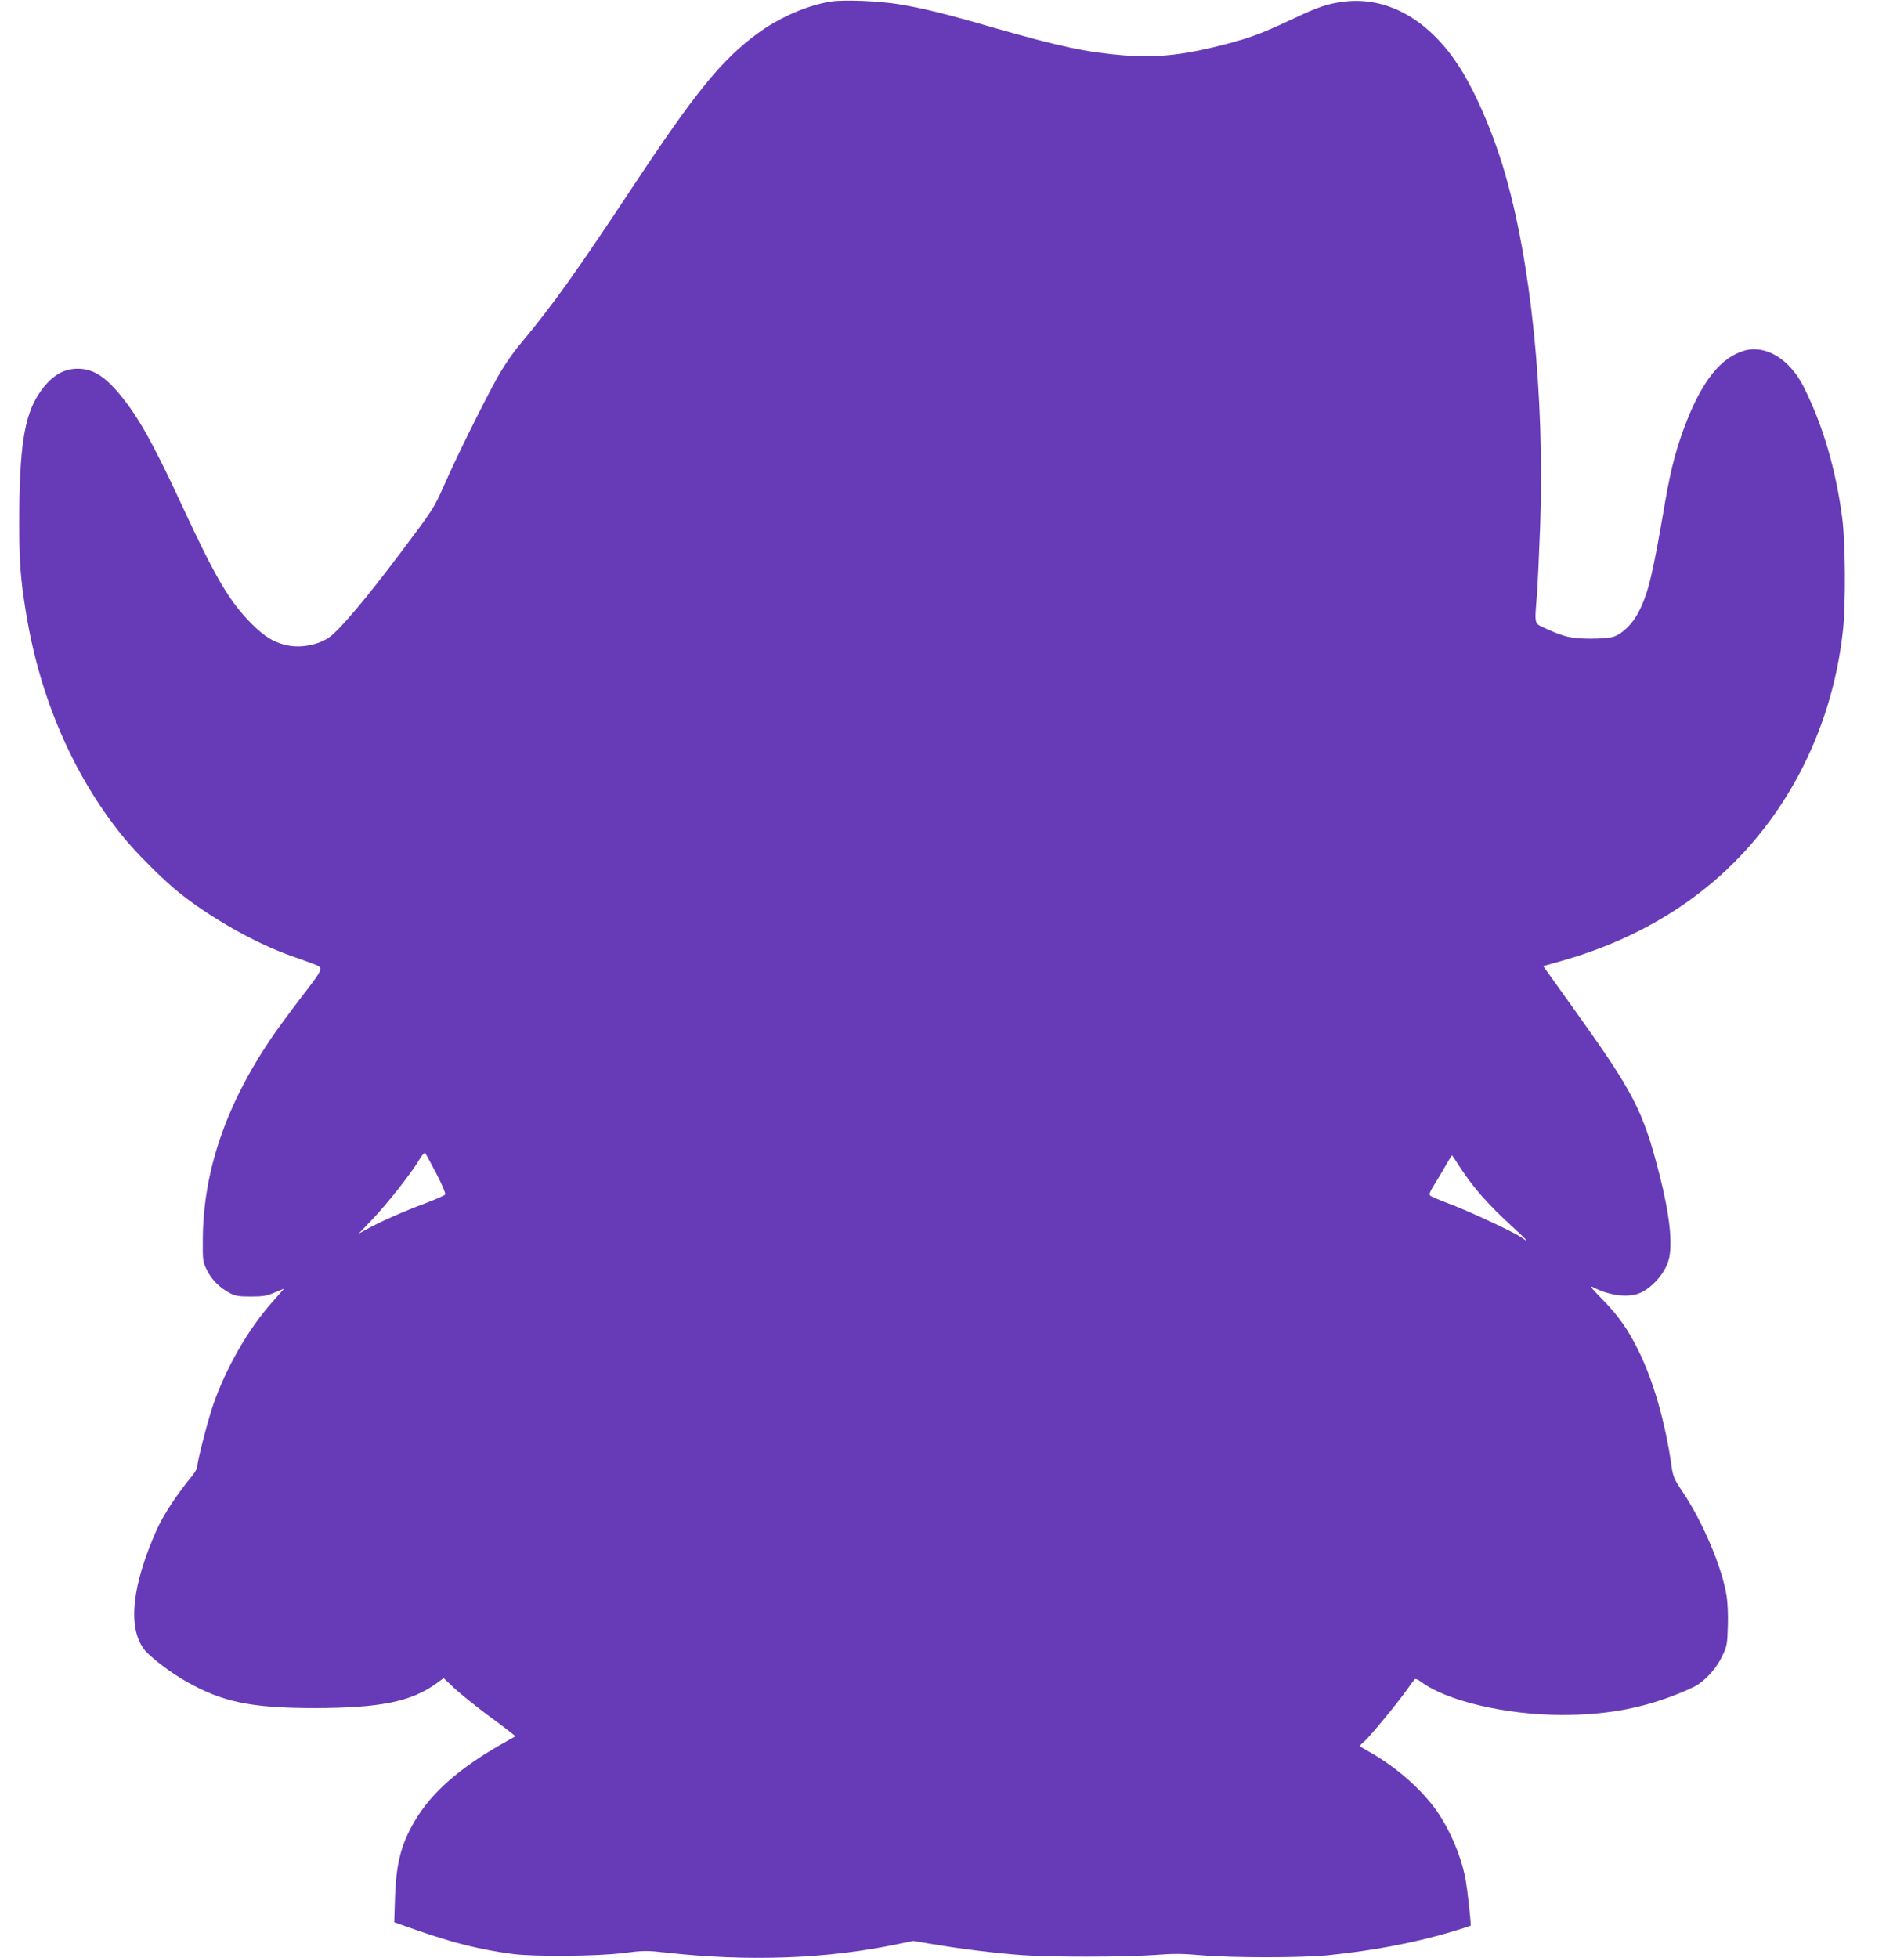 <?xml version="1.0" standalone="no"?>
<!DOCTYPE svg PUBLIC "-//W3C//DTD SVG 20010904//EN"
 "http://www.w3.org/TR/2001/REC-SVG-20010904/DTD/svg10.dtd">
<svg version="1.0" xmlns="http://www.w3.org/2000/svg"
 width="1245pt" height="1280pt" viewBox="0 0 1245 1280"
 preserveAspectRatio="xMidYMid meet">
<g transform="translate(0,1280) scale(0.1,-0.1)"
fill="#673ab7" stroke="none">
<path d="M5435 12790 c-156 -24 -343 -106 -486 -212 -235 -175 -402 -380 -824
-1018 -356 -537 -511 -755 -720 -1005 -59 -71 -114 -153 -157 -230 -99 -181
-267 -521 -343 -695 -68 -153 -71 -158 -291 -450 -214 -285 -385 -488 -456
-542 -67 -51 -186 -76 -276 -57 -89 18 -150 55 -238 143 -145 146 -236 301
-455 774 -197 425 -298 602 -428 750 -88 100 -162 142 -253 142 -101 0 -182
-54 -258 -171 -91 -141 -123 -350 -124 -804 -1 -286 7 -394 45 -625 90 -551
307 -1054 626 -1450 88 -110 265 -287 373 -374 205 -164 492 -327 725 -411 55
-19 118 -42 141 -51 85 -31 89 -20 -67 -224 -78 -102 -167 -223 -198 -270
-297 -440 -443 -871 -445 -1315 -1 -134 0 -143 27 -197 30 -62 83 -115 149
-150 36 -19 58 -23 138 -23 79 0 105 4 156 26 l62 26 -80 -91 c-156 -176 -299
-425 -383 -666 -36 -104 -105 -371 -105 -407 0 -10 -15 -36 -32 -58 -100 -121
-189 -256 -233 -354 -161 -361 -191 -634 -85 -779 35 -48 167 -150 276 -212
238 -136 427 -175 844 -175 425 1 626 41 792 160 l49 36 71 -67 c39 -36 132
-111 207 -167 75 -55 149 -111 164 -124 l28 -22 -76 -43 c-288 -162 -472 -323
-583 -511 -89 -151 -121 -276 -129 -497 l-5 -165 148 -52 c241 -84 410 -126
624 -155 143 -19 552 -16 727 6 133 17 152 17 285 2 534 -59 1042 -41 1507 56
l103 21 127 -21 c176 -30 409 -59 586 -72 196 -14 669 -13 865 1 125 10 185 9
310 -2 193 -17 651 -17 820 0 296 30 559 80 799 150 73 22 135 41 137 44 5 5
-21 244 -35 312 -30 156 -112 340 -204 462 -99 131 -251 263 -411 355 -39 22
-73 42 -75 44 -2 1 13 17 33 34 37 33 203 234 276 335 23 33 46 64 51 69 4 4
22 -3 41 -17 166 -125 553 -216 919 -217 269 0 488 36 712 119 76 28 157 64
180 80 66 45 126 116 160 189 29 61 32 78 35 190 3 71 -1 156 -8 200 -29 185
-154 480 -284 675 -59 88 -66 104 -76 174 -41 288 -120 561 -218 758 -67 135
-126 220 -232 329 -85 88 -91 96 -55 78 105 -53 227 -66 301 -33 81 37 163
132 185 215 28 104 7 297 -61 562 -107 416 -167 532 -559 1079 l-200 280 127
36 c357 102 672 262 937 476 500 403 824 1012 896 1684 19 171 16 576 -5 734
-42 320 -128 611 -254 860 -91 179 -249 274 -389 232 -148 -44 -268 -192 -373
-457 -66 -170 -102 -301 -140 -520 -85 -495 -111 -604 -175 -730 -38 -75 -104
-141 -161 -161 -25 -9 -82 -14 -154 -14 -125 1 -172 11 -291 66 -80 37 -75 19
-59 224 5 66 14 269 21 452 29 855 -60 1728 -237 2323 -80 266 -195 529 -305
693 -197 295 -464 441 -743 406 -108 -14 -166 -34 -346 -119 -206 -97 -293
-128 -506 -179 -224 -54 -388 -68 -585 -53 -245 20 -414 56 -852 181 -307 89
-458 126 -612 152 -138 23 -363 32 -450 19z m-2582 -7661 c36 -69 62 -130 58
-137 -3 -6 -63 -32 -131 -58 -138 -51 -296 -121 -380 -168 l-55 -30 96 100
c96 102 254 302 304 389 15 25 31 43 35 38 4 -4 37 -65 73 -134z m6697 36 c85
-130 185 -243 342 -386 96 -88 114 -109 57 -68 -49 35 -348 174 -469 219 -63
24 -120 48 -127 54 -10 9 -4 25 25 71 21 33 55 91 76 128 21 37 40 67 41 65 2
-2 27 -39 55 -83z"/>
</g>
</svg>
